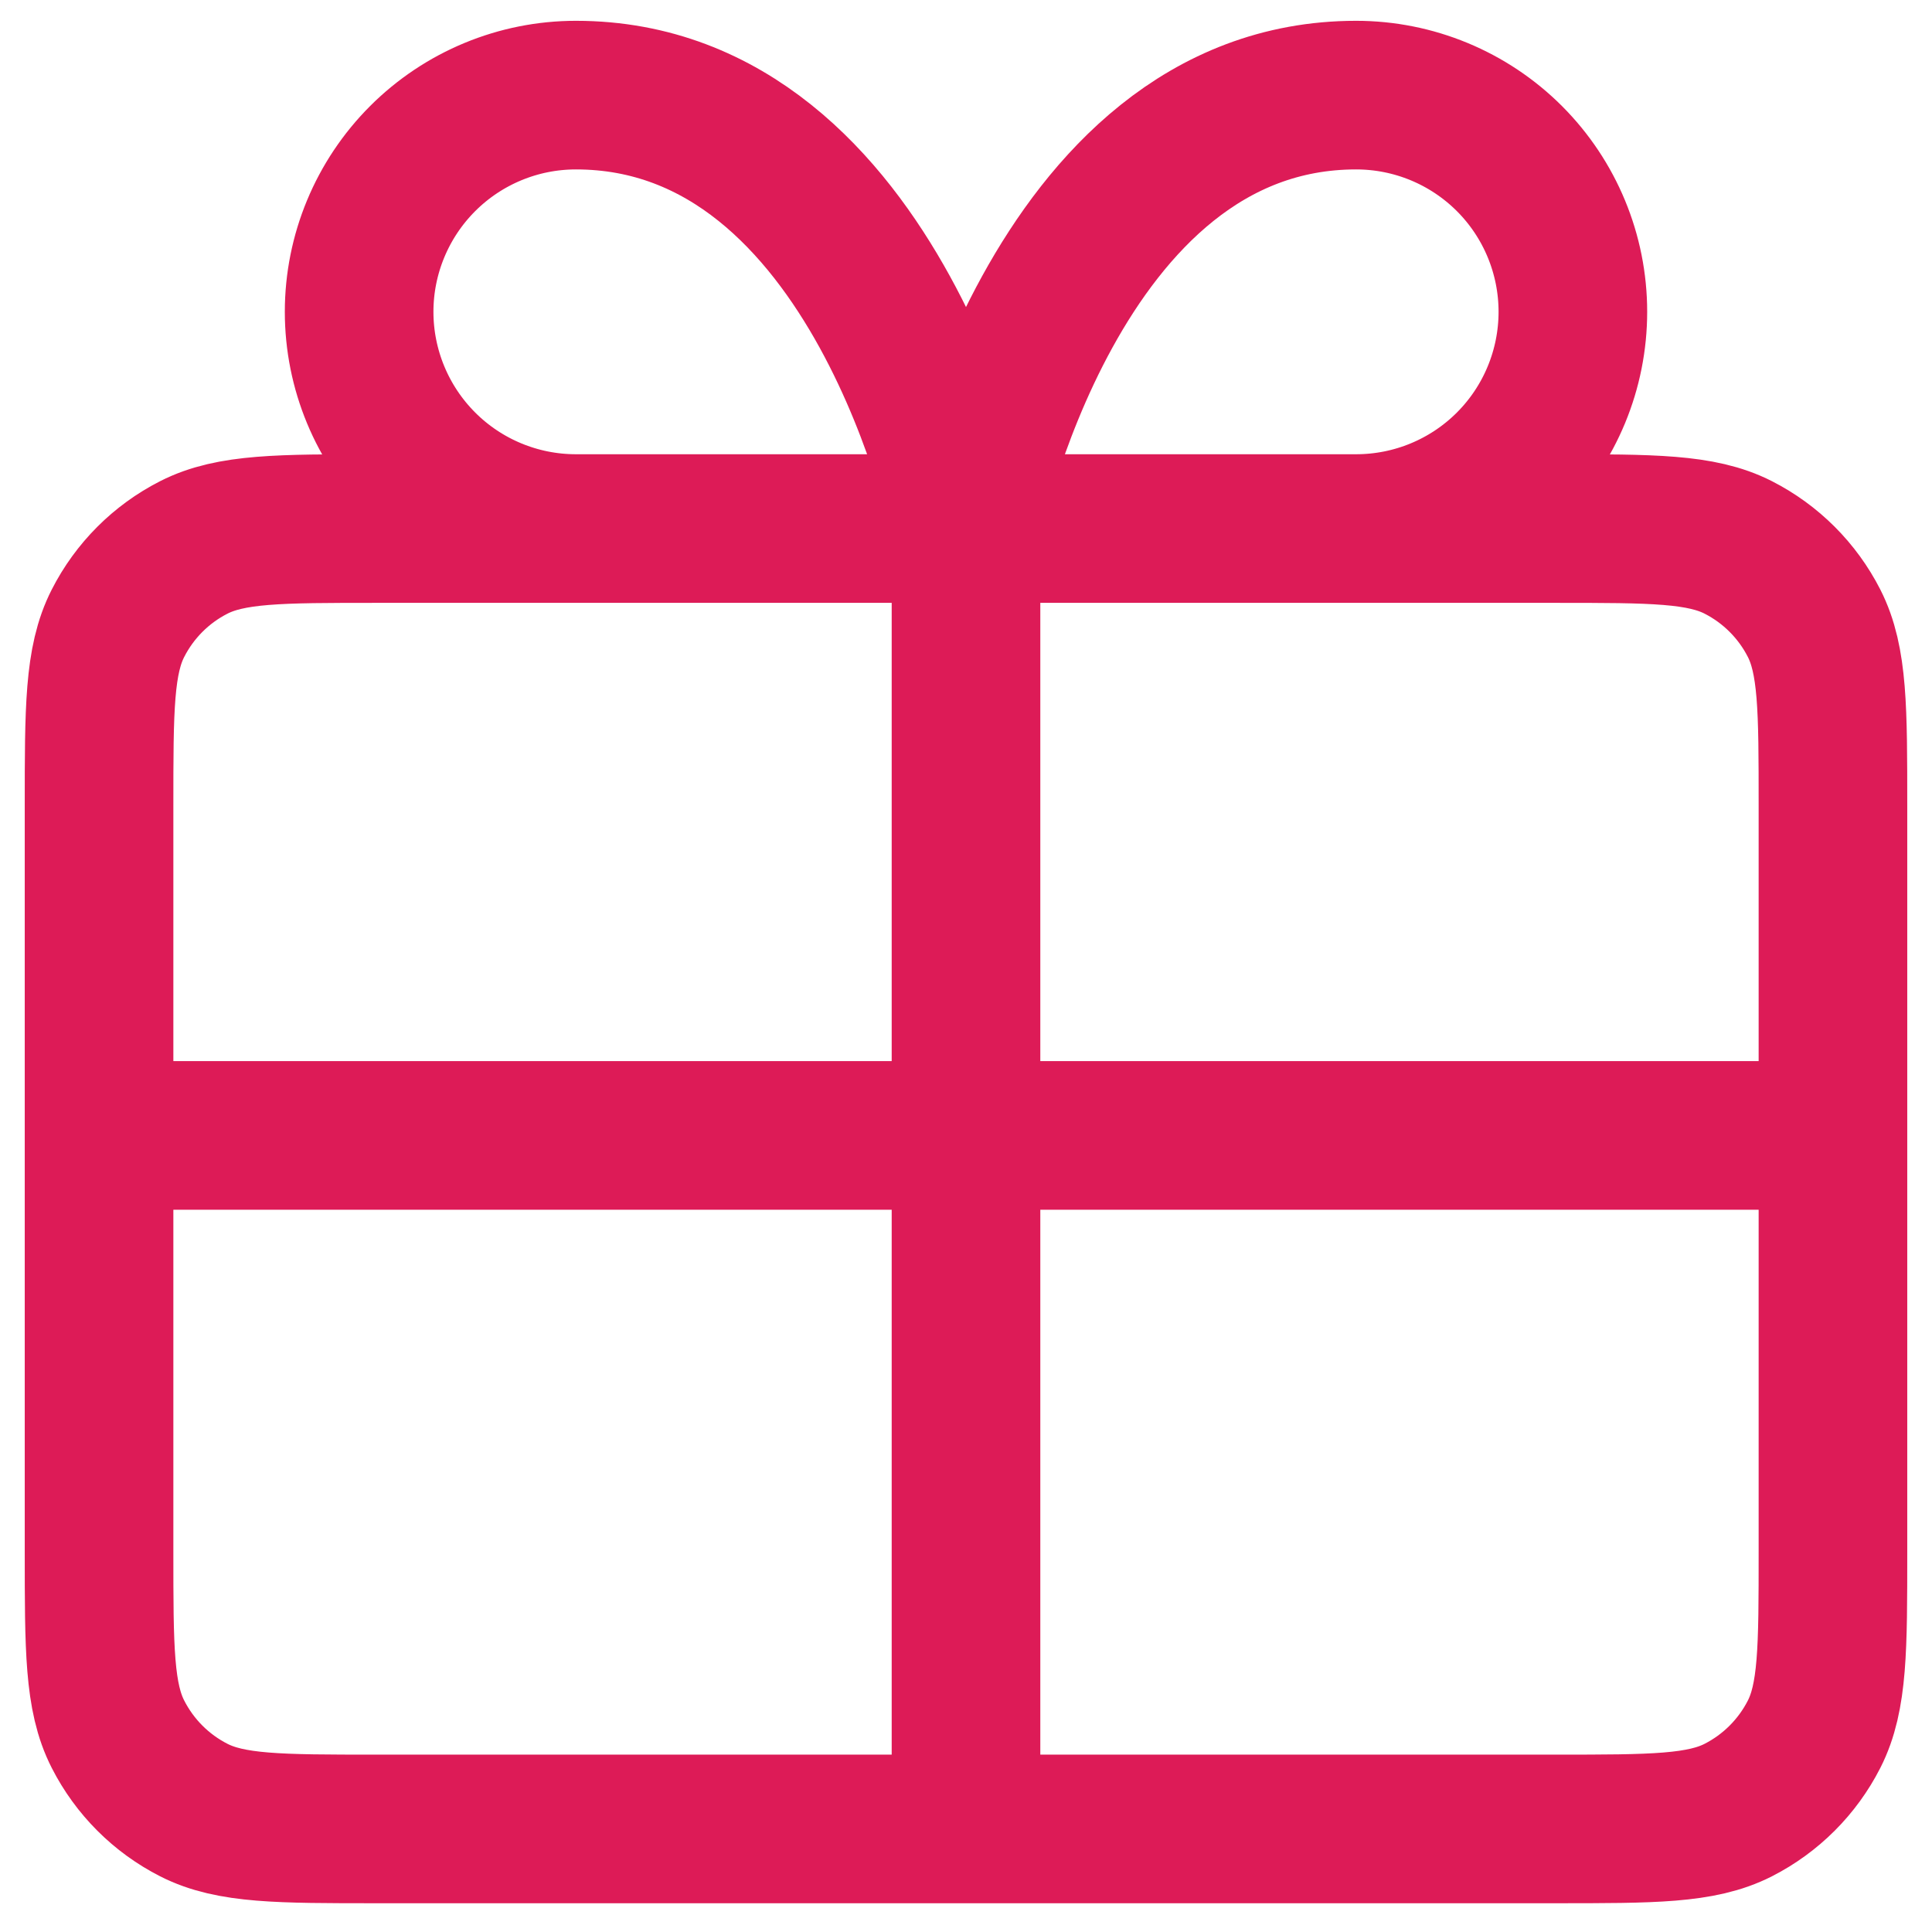 <svg width="26" height="26" viewBox="0 0 26 26" fill="none" xmlns="http://www.w3.org/2000/svg">
<path d="M13 7.113H7.75C6.977 7.113 6.235 6.806 5.688 6.259C5.141 5.712 4.833 4.97 4.833 4.196C4.833 3.423 5.141 2.681 5.688 2.134C6.235 1.587 6.977 1.28 7.75 1.28C11.834 1.28 13 7.113 13 7.113ZM13 7.113H18.25C19.024 7.113 19.766 6.806 20.313 6.259C20.86 5.712 21.167 4.97 21.167 4.196C21.167 3.423 20.86 2.681 20.313 2.134C19.766 1.587 19.024 1.28 18.25 1.28C14.167 1.28 13 7.113 13 7.113ZM13 7.113L13 24.613M1.333 15.28H24.667M1.333 10.847L1.333 20.88C1.333 22.187 1.333 22.84 1.588 23.339C1.812 23.778 2.168 24.135 2.608 24.359C3.107 24.613 3.76 24.613 5.067 24.613L20.933 24.613C22.24 24.613 22.894 24.613 23.393 24.359C23.832 24.135 24.189 23.778 24.413 23.339C24.667 22.84 24.667 22.187 24.667 20.88V10.847C24.667 9.54 24.667 8.886 24.413 8.387C24.189 7.948 23.832 7.591 23.393 7.367C22.894 7.113 22.24 7.113 20.933 7.113L5.067 7.113C3.76 7.113 3.107 7.113 2.608 7.367C2.168 7.591 1.812 7.948 1.588 8.387C1.333 8.886 1.333 9.54 1.333 10.847Z" stroke="#DD1B57" stroke-width="2" stroke-linecap="round" stroke-linejoin="round"/>
</svg>
